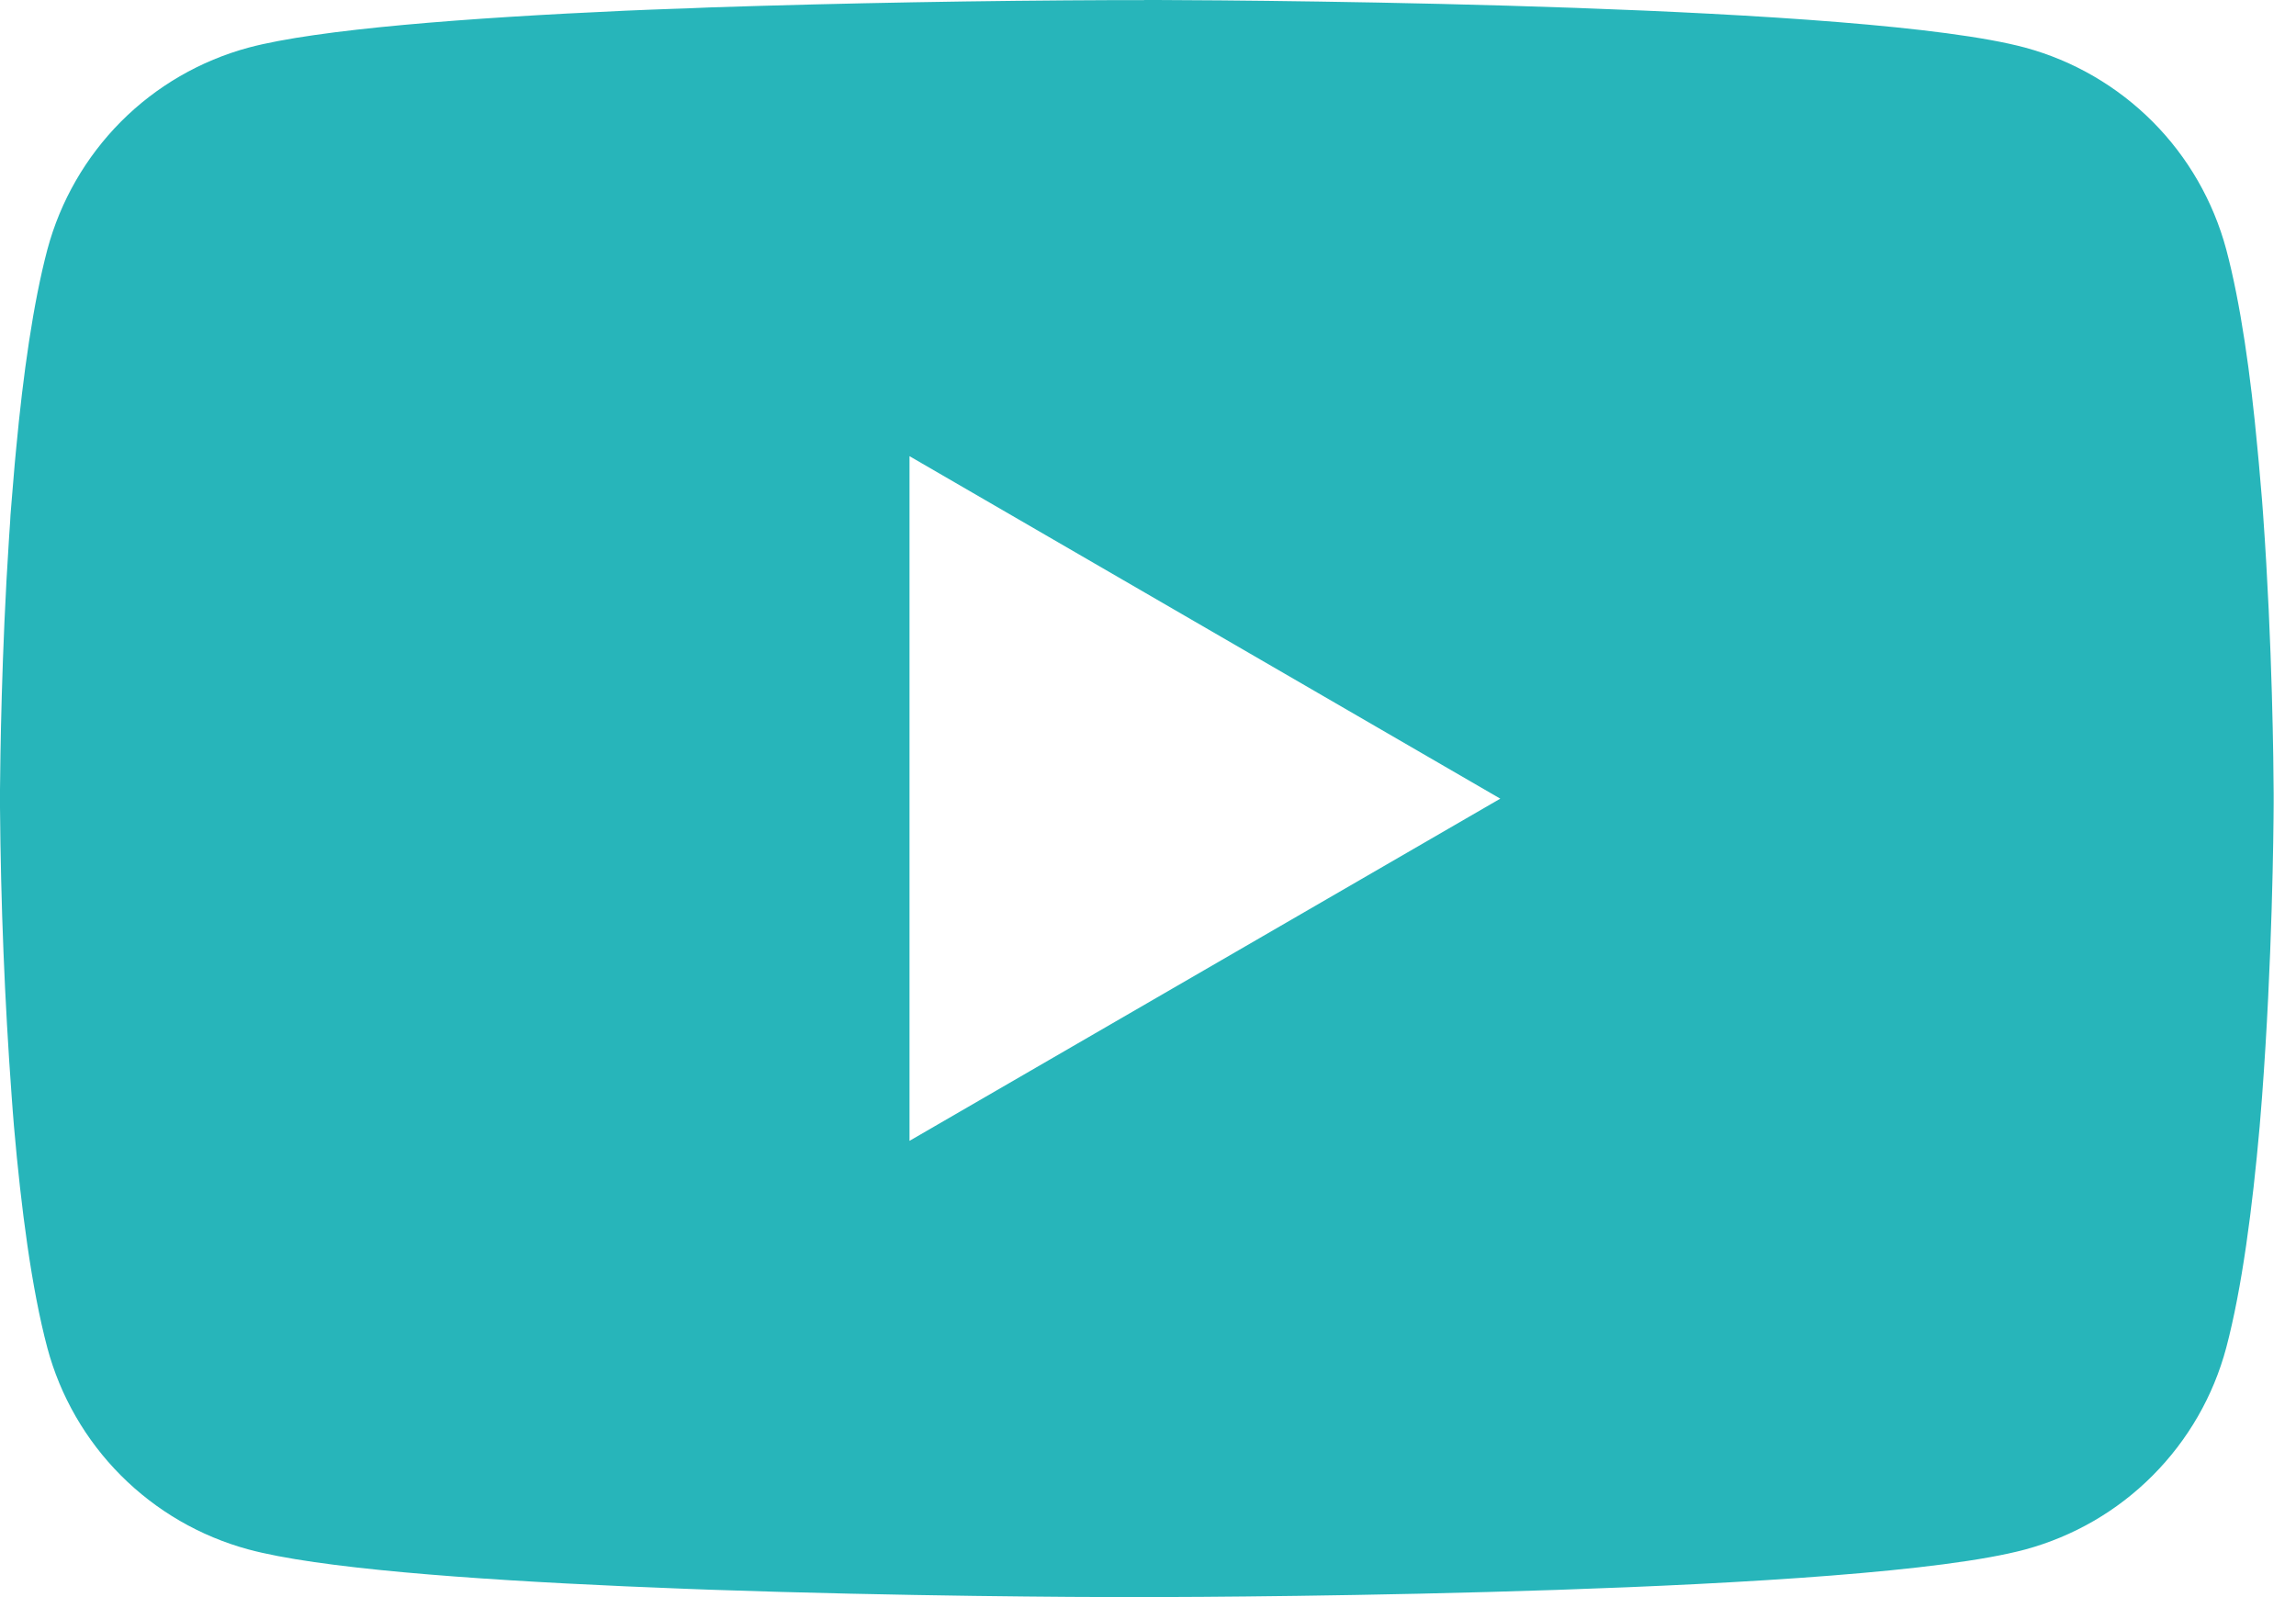 <svg width="23" height="16" viewBox="0 0 23 16" fill="none" xmlns="http://www.w3.org/2000/svg">
<path d="M11.461 0H11.588C12.758 0.004 18.688 0.047 20.287 0.477C20.77 0.608 21.21 0.864 21.564 1.219C21.917 1.573 22.171 2.015 22.301 2.498C22.445 3.039 22.546 3.755 22.614 4.494L22.628 4.642L22.66 5.013L22.671 5.161C22.764 6.462 22.775 7.68 22.776 7.947V8.053C22.775 8.33 22.762 9.631 22.66 10.986L22.648 11.136L22.636 11.284C22.564 12.098 22.459 12.906 22.301 13.502C22.172 13.986 21.918 14.427 21.564 14.782C21.211 15.137 20.77 15.392 20.287 15.523C18.635 15.967 12.358 15.999 11.489 16H11.286C10.847 16 9.027 15.992 7.119 15.926L6.877 15.917L6.754 15.912L6.51 15.902L6.267 15.892C4.687 15.822 3.182 15.71 2.488 15.522C2.005 15.391 1.565 15.136 1.211 14.781C0.858 14.427 0.603 13.985 0.474 13.502C0.316 12.908 0.211 12.098 0.14 11.284L0.128 11.134L0.117 10.986C0.046 10.021 0.008 9.055 0 8.088L0 7.912C0.003 7.606 0.014 6.549 0.091 5.381L0.101 5.235L0.105 5.161L0.117 5.013L0.148 4.642L0.162 4.494C0.231 3.755 0.332 3.038 0.475 2.498C0.605 2.014 0.859 1.573 1.212 1.218C1.566 0.863 2.006 0.608 2.49 0.477C3.183 0.292 4.688 0.178 6.268 0.107L6.51 0.097L6.755 0.088L6.877 0.084L7.121 0.074C8.476 0.03 9.831 0.006 11.187 0.001H11.461V0ZM9.111 4.57V11.429L15.029 8.001L9.111 4.57Z" fill="#27B5BA"/>
</svg>
